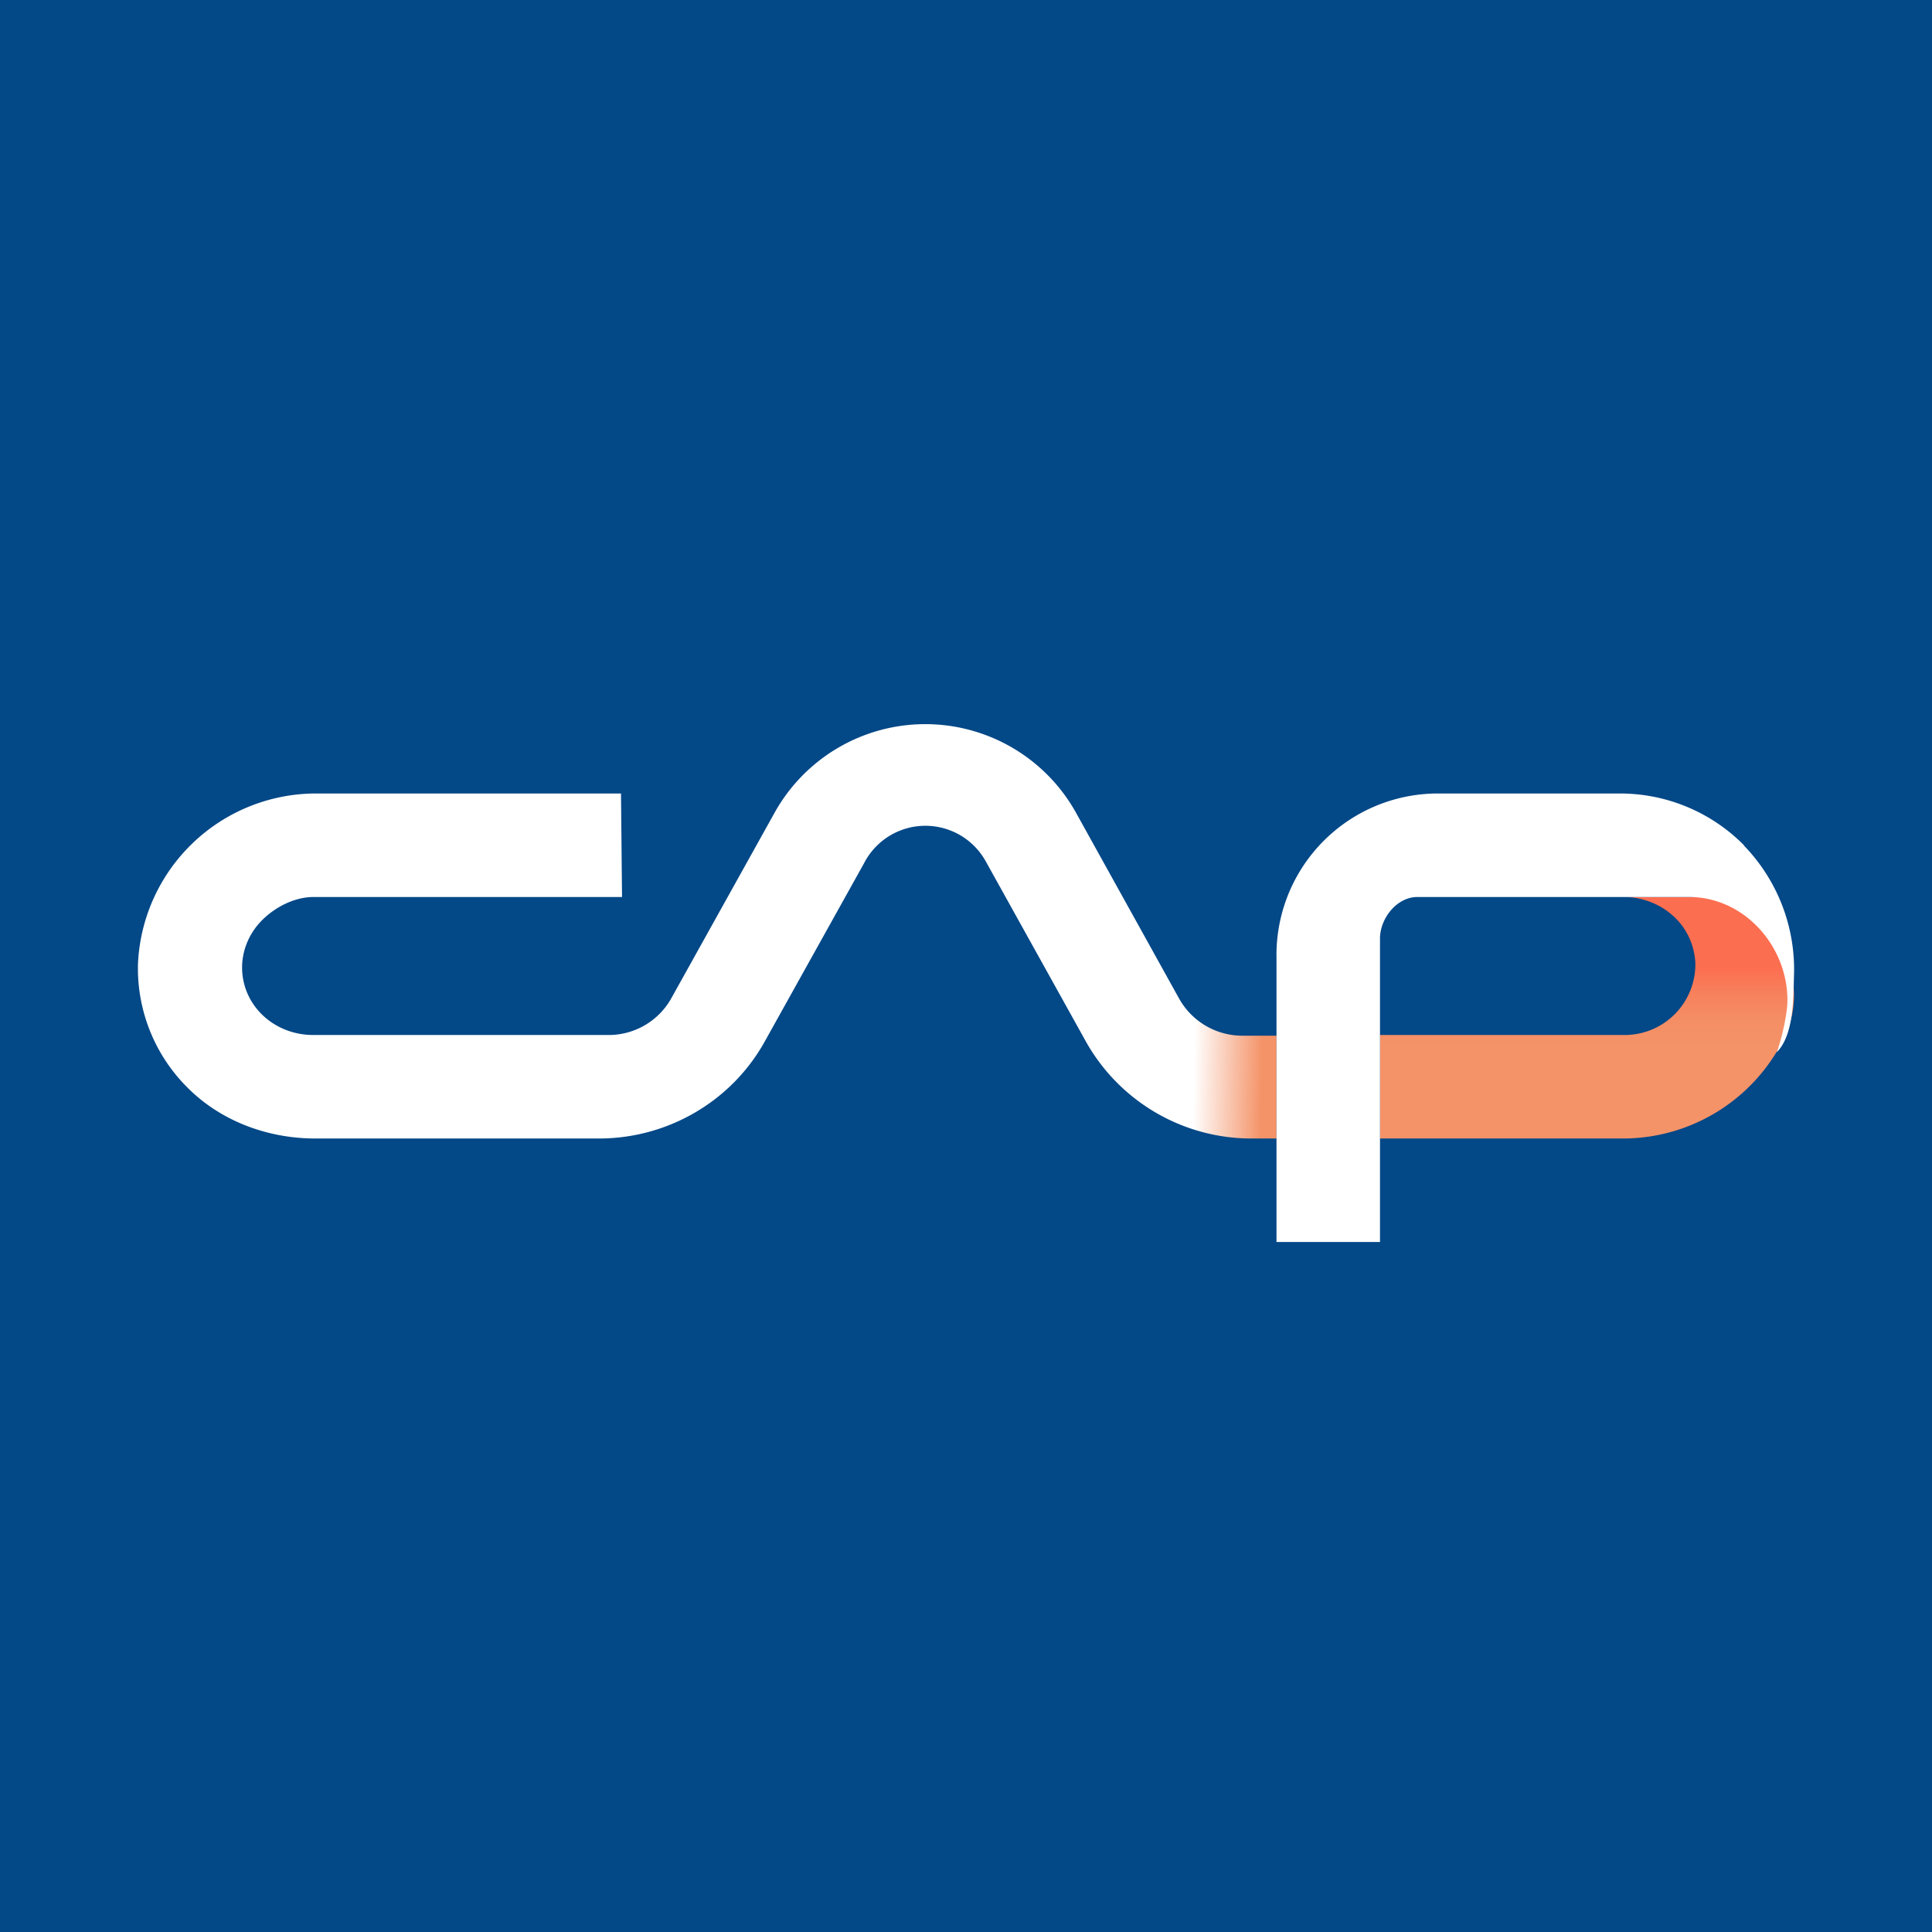 <!-- by TradingView --><svg width="56" height="56" viewBox="0 0 56 56" xmlns="http://www.w3.org/2000/svg"><path fill="#034887" d="M0 0h56v56H0z"/><path d="M52 28.85c0-1.57-1.3-2.85-2.89-2.85h-2.05c.63 0 1.2.27 1.58.69.29.32.47.74.5 1.2A2.05 2.05 0 0 1 47.06 30H40v3h7.03a5.21 5.21 0 0 0 4.76-3.07c.13-.33.21-.7.21-1.08Z" fill="url(#a)"/><path d="M36.02 30.02a2.1 2.1 0 0 1-1.84-1.07l-2.99-5.39a5 5 0 0 0-8.74 0l-3 5.39A2.08 2.08 0 0 1 17.61 30H9.08c-1.1 0-2-.8-2.06-1.85-.03-.53.17-1.05.54-1.44.37-.39.95-.71 1.53-.71h8.94L18 23H9.1A5.17 5.17 0 0 0 4 27.92a4.87 4.87 0 0 0 1.41 3.58c.97.99 2.34 1.5 3.73 1.5h8.22c2 0 3.84-1.08 4.8-2.8l2.88-5.17a2 2 0 0 1 3.54-.05l2.89 5.2a5.5 5.5 0 0 0 4.8 2.82H37v-2.98h-.98Z" fill="url(#b)"/><path d="M50.55 24.5a5.05 5.05 0 0 0-3.62-1.5h-5.3A4.68 4.68 0 0 0 37 27.76V36h3v-8.84c.03-.58.5-1.15 1.07-1.16h7.89c1.58 0 2.85 1.4 2.85 3 0 .4-.18 1.16-.31 1.5.5-.5.48-1.58.5-2.23a5.16 5.16 0 0 0-1.45-3.76Z" fill="#fff"/><defs><linearGradient id="a" x1="46" y1="26.56" x2="46" y2="33.95" gradientUnits="userSpaceOnUse"><stop offset=".2" stop-color="#FC6E50"/><stop offset=".31" stop-color="#F7825D"/><stop offset=".41" stop-color="#F48E65"/><stop offset=".51" stop-color="#F49368"/></linearGradient><linearGradient id="b" x1="36.57" y1="31.76" x2="8.27" y2="31.22" gradientUnits="userSpaceOnUse"><stop stop-color="#F49368"/><stop offset=".07" stop-color="#fff"/></linearGradient></defs></svg>